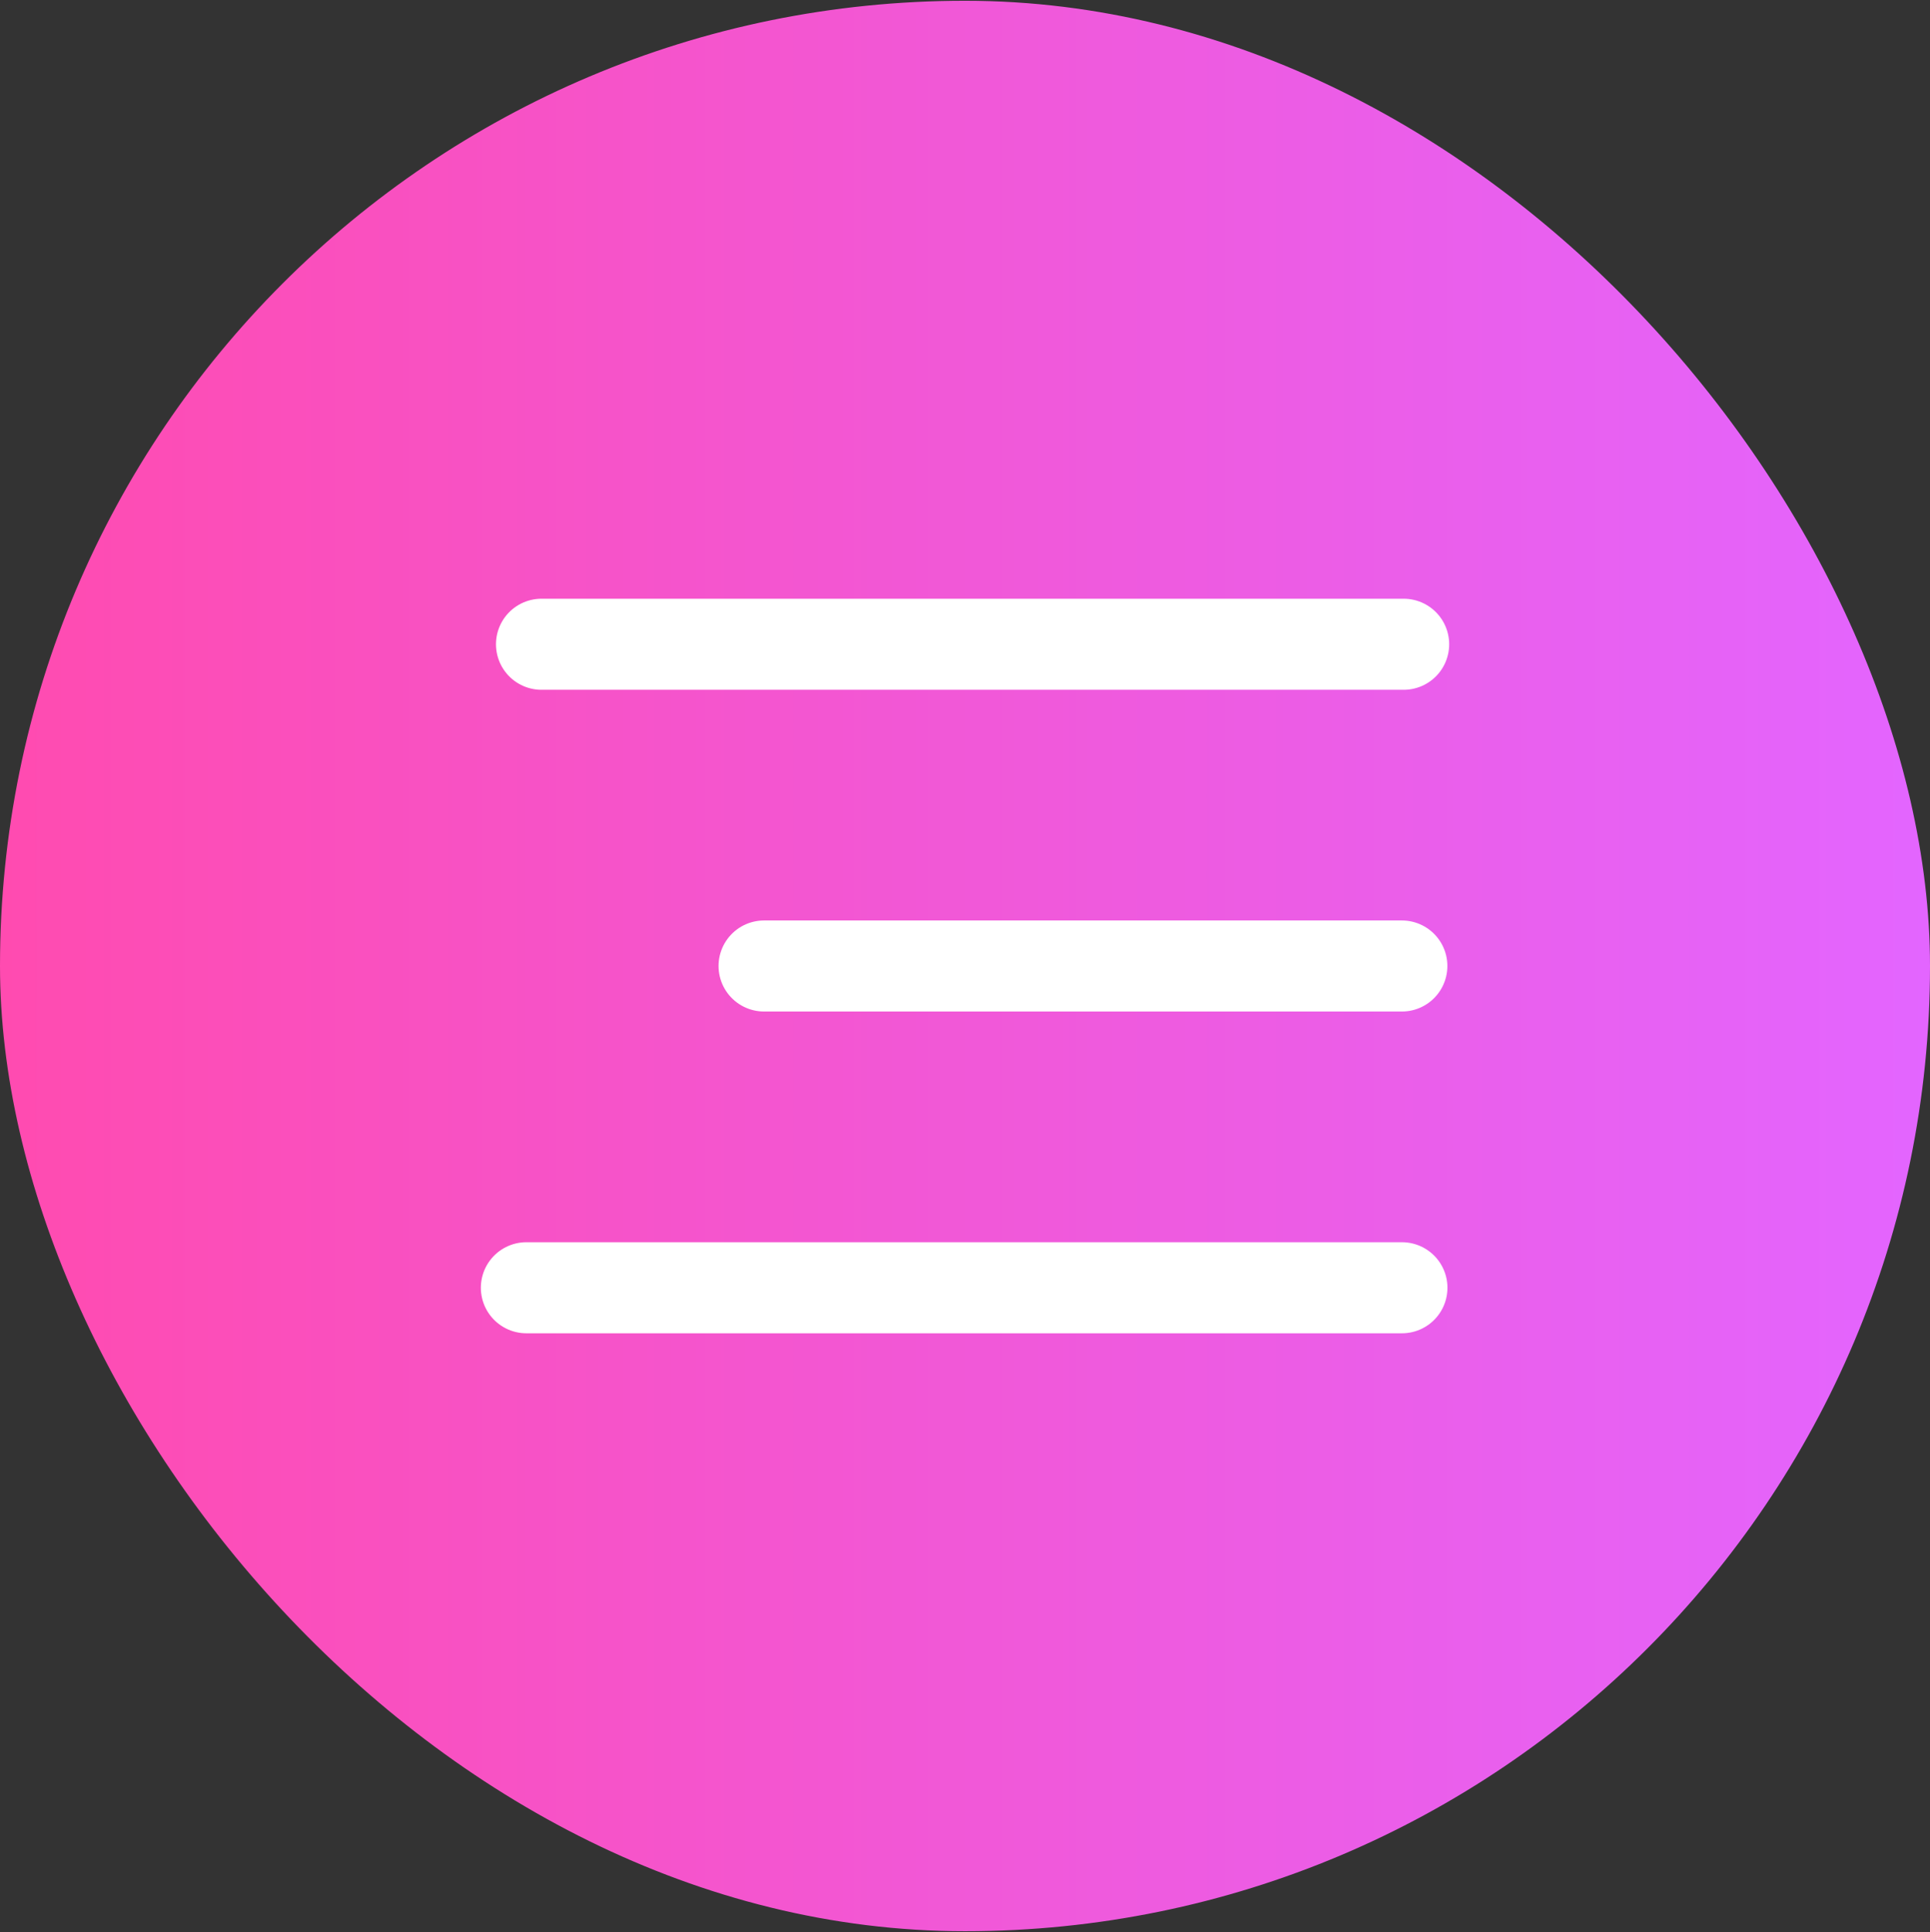 <?xml version="1.0" encoding="UTF-8"?> <svg xmlns="http://www.w3.org/2000/svg" width="1267" height="1268" viewBox="0 0 1267 1268" fill="none"><rect x="0" y="0" width="1267" height="1268" fill="#333333" stroke="none"/><rect y="0.5" width="1267" height="1267" rx="633.5" fill="url(#paint0_linear_180_1358)"></rect><path d="M355.479 422.841H921.47" stroke="white" stroke-width="59.764" stroke-linecap="round" stroke-linejoin="round"></path><path d="M501.598 634H920.289" stroke="white" stroke-width="59.764" stroke-linecap="round" stroke-linejoin="round"></path><path d="M345.546 845.182H920.339" stroke="white" stroke-width="59.764" stroke-linecap="round" stroke-linejoin="round"></path><defs><linearGradient id="paint0_linear_180_1358" x1="1267" y1="634" x2="0" y2="634" gradientUnits="userSpaceOnUse"><stop stop-color="#E365FF"></stop><stop offset="1" stop-color="#FF4BB0"></stop></linearGradient></defs></svg> 